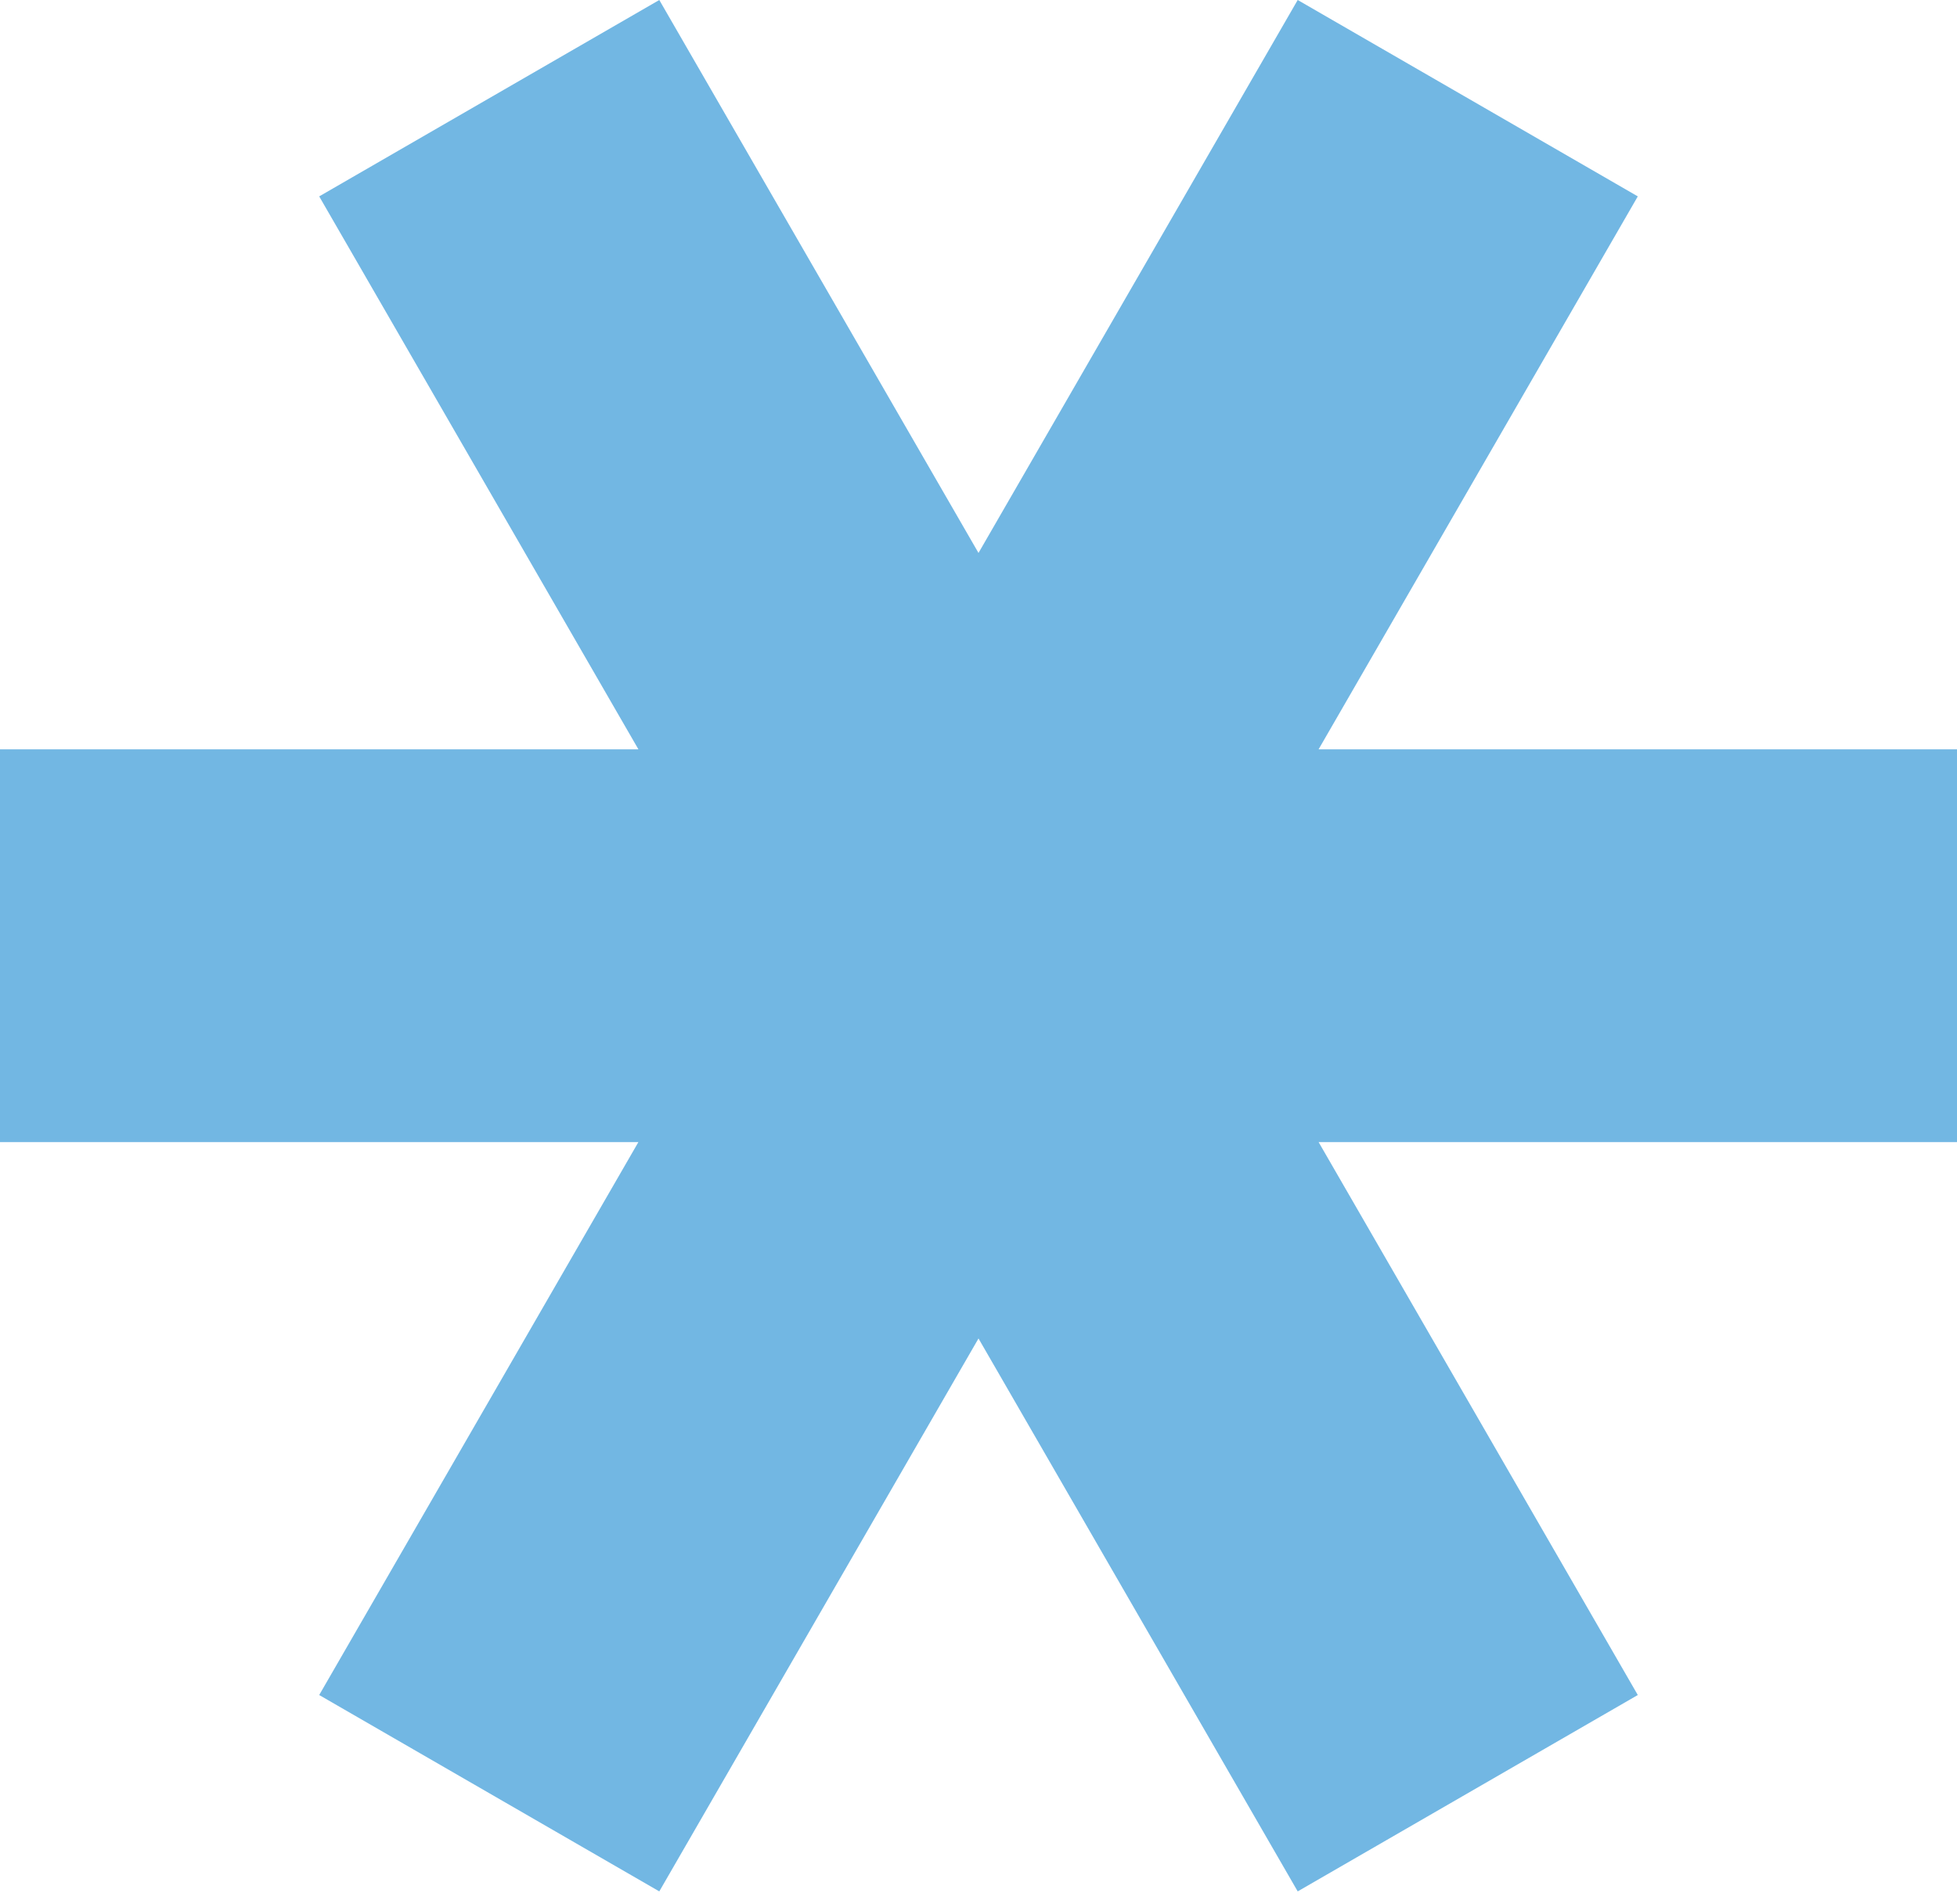 <svg width="148" height="144" viewBox="0 0 148 144" fill="none" xmlns="http://www.w3.org/2000/svg">
<path d="M48.28 86.36L24.14 128.172L49.86 143.021L74 101.21L98.14 143.021L123.86 128.172L99.72 86.36H148V56.661H99.72L123.86 14.85L98.14 0L74 41.812L49.86 0L24.14 14.85L48.28 56.661H0V86.36H48.28Z" fill="#72B7E3"/>
</svg>
